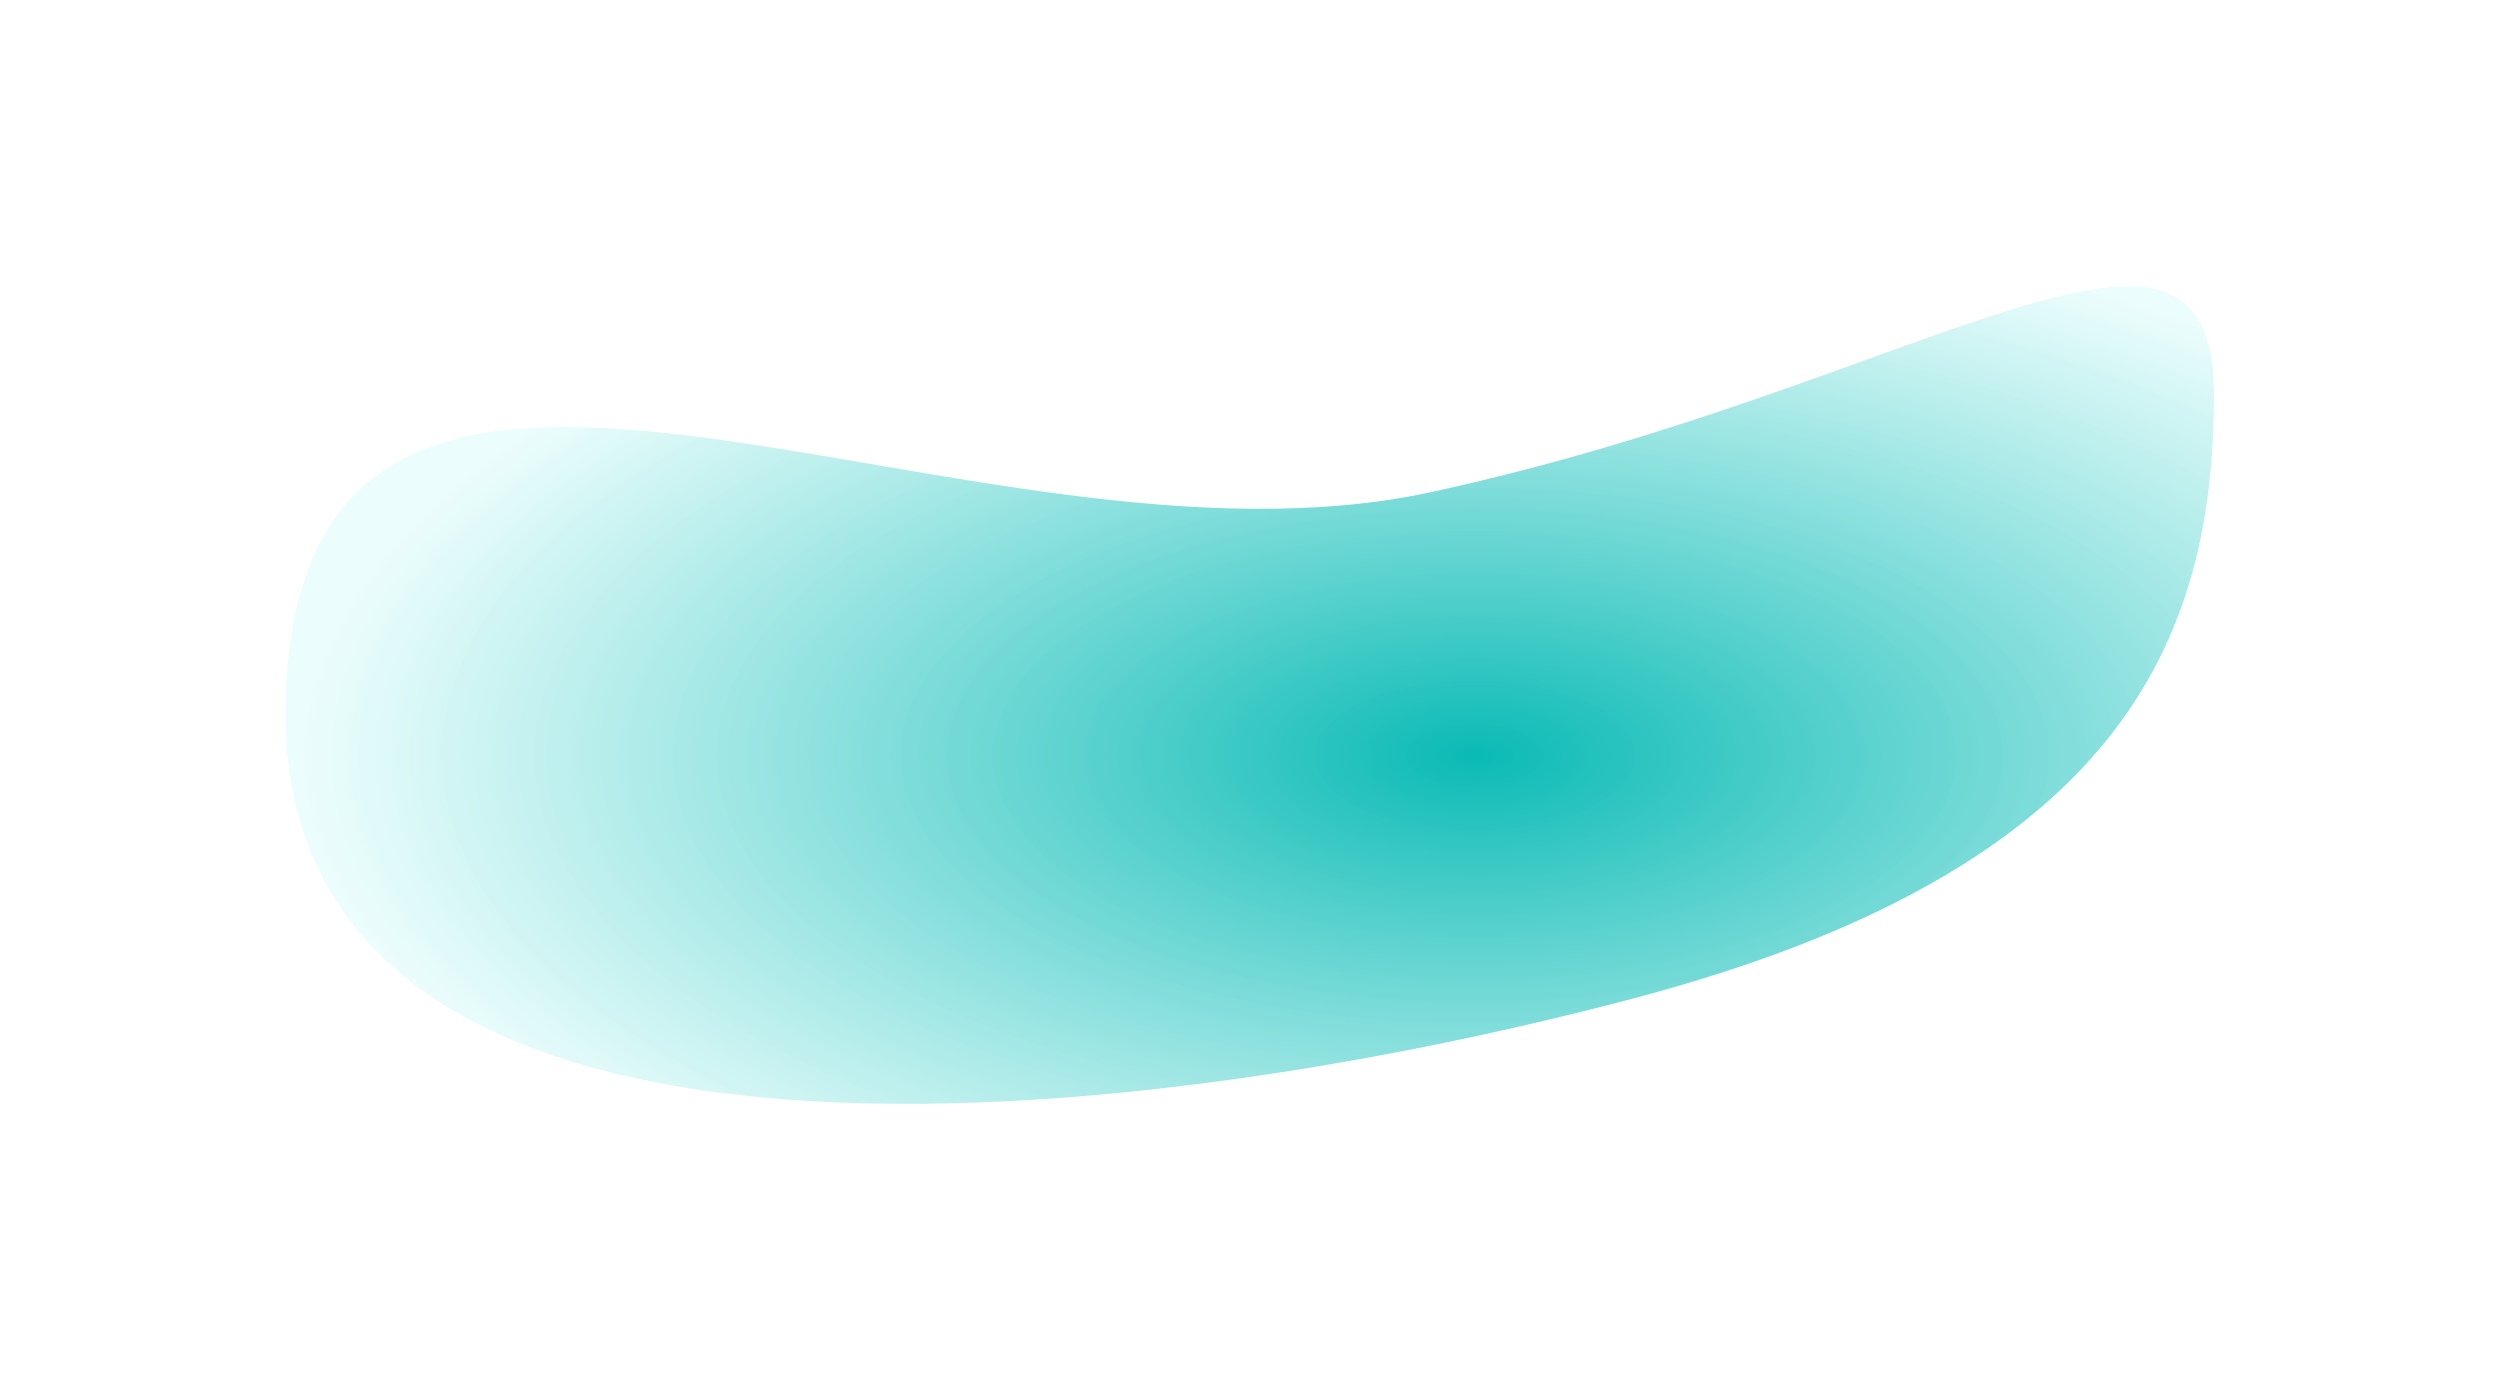 <?xml version="1.0" encoding="UTF-8"?> <svg xmlns="http://www.w3.org/2000/svg" width="1752" height="974" viewBox="0 0 1752 974" fill="none"><g filter="url(#filter0_f_70_546)"><path d="M1551.54 276.48C1551.54 449.336 1485.69 609.604 1144.43 699.768C760.855 801.114 161.474 856.877 201.948 462.314C235.605 134.212 680.123 414.738 1002.57 344.945C1347.8 270.221 1551.54 103.624 1551.54 276.48Z" fill="url(#paint0_radial_70_546)"></path></g><defs><filter id="filter0_f_70_546" x="0" y="0.684" width="1751.54" height="972.916" filterUnits="userSpaceOnUse" color-interpolation-filters="sRGB"><feFlood flood-opacity="0" result="BackgroundImageFix"></feFlood><feBlend mode="normal" in="SourceGraphic" in2="BackgroundImageFix" result="shape"></feBlend><feGaussianBlur stdDeviation="100" result="effect1_foregroundBlur_70_546"></feGaussianBlur></filter><radialGradient id="paint0_radial_70_546" cx="0" cy="0" r="1" gradientUnits="userSpaceOnUse" gradientTransform="translate(1033.13 529.505) rotate(90) scale(382.892 818.134)"><stop stop-color="#0ABAB5"></stop><stop offset="1" stop-color="#E9FDFC" stop-opacity="0.9"></stop></radialGradient></defs></svg> 